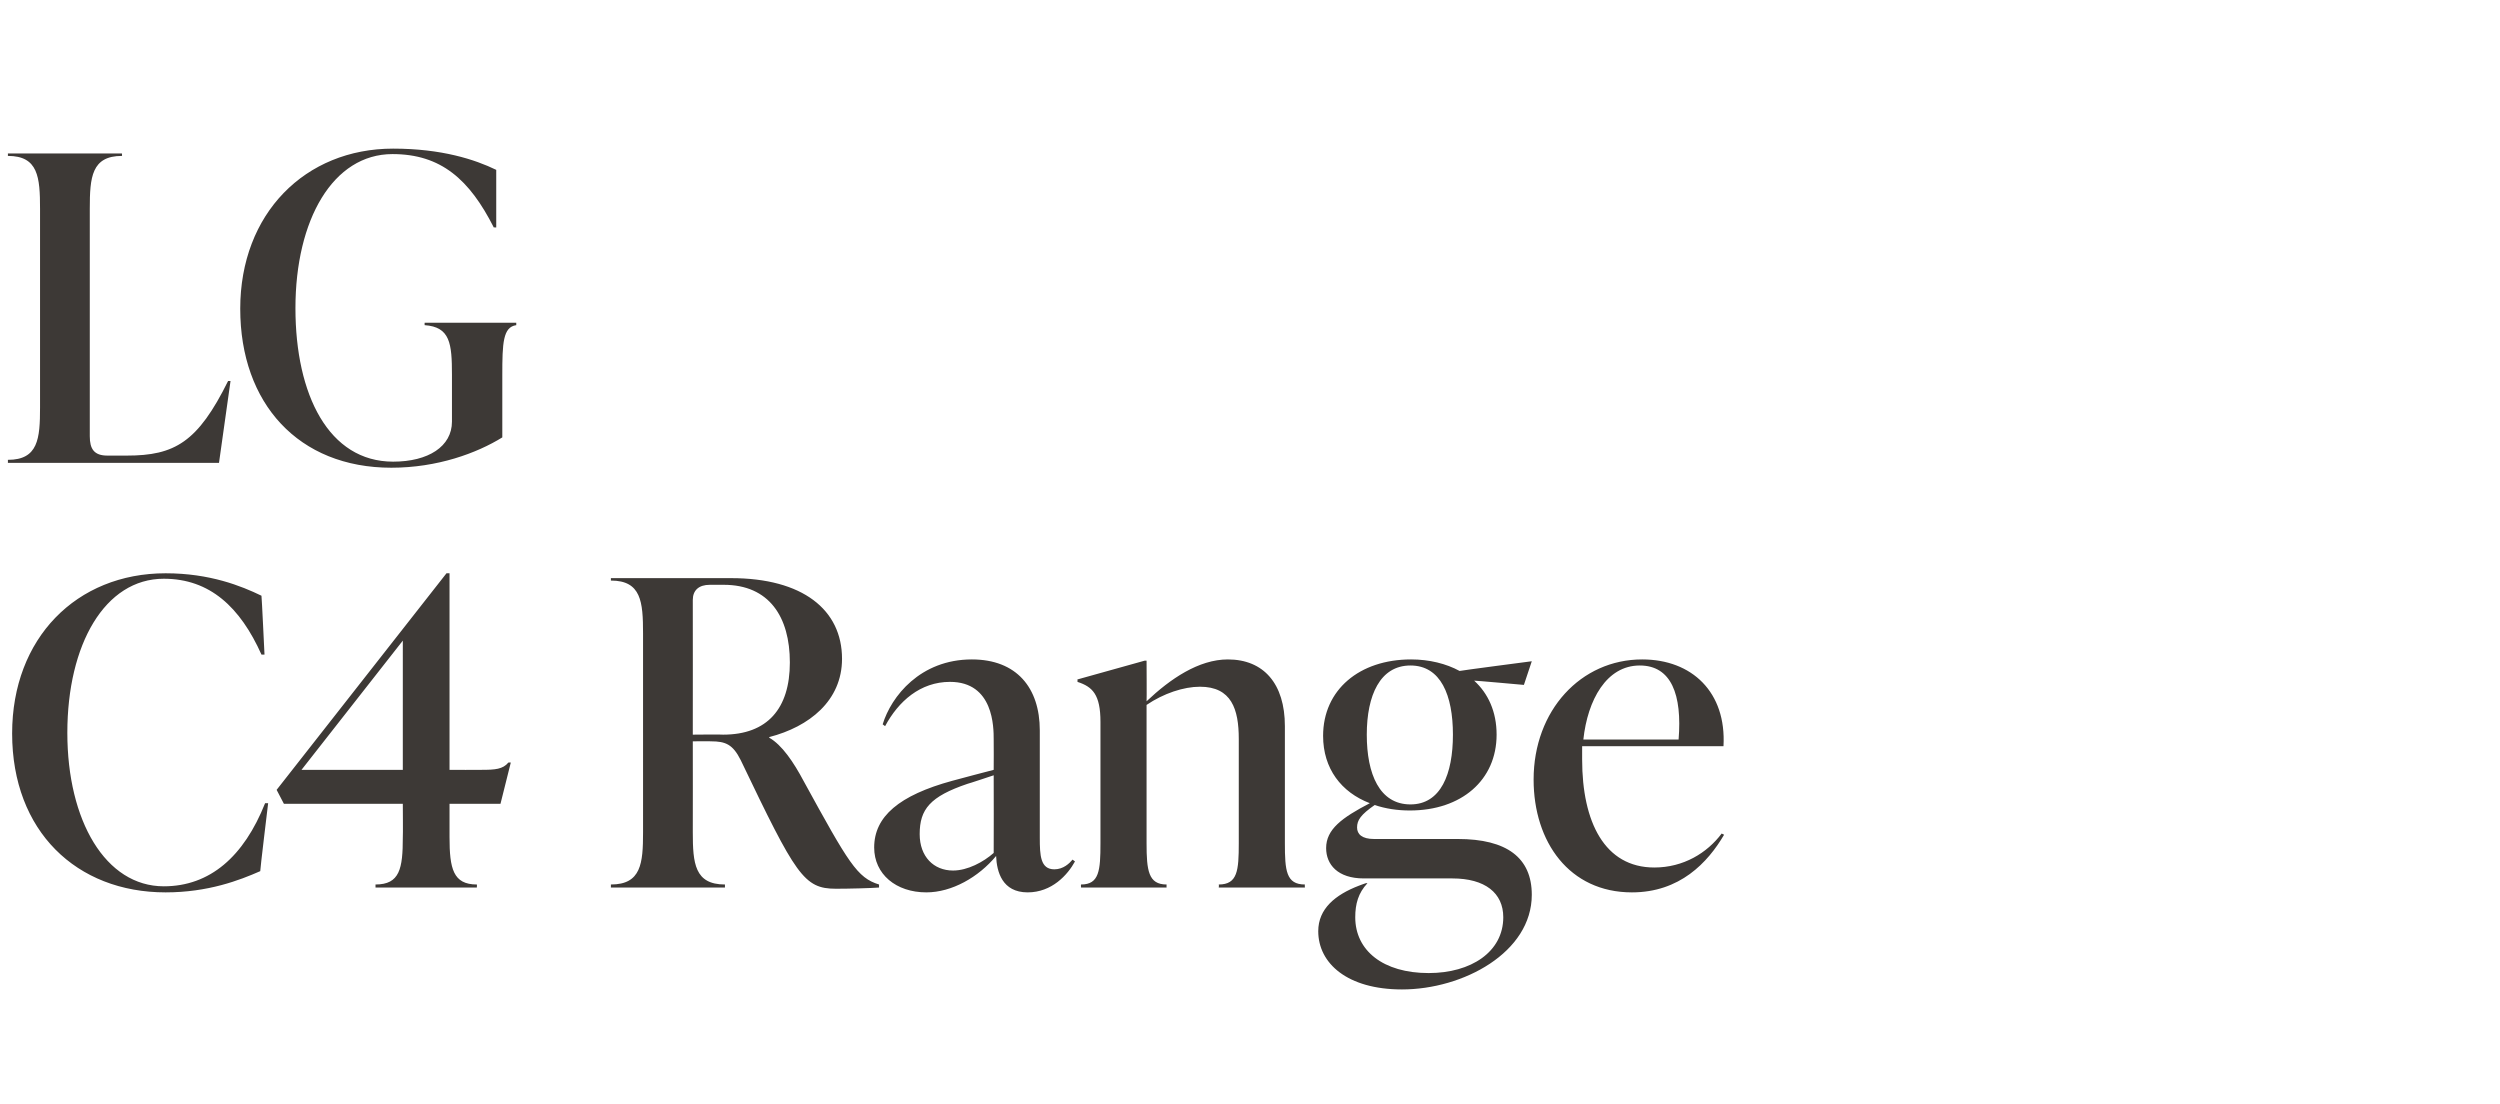<?xml version="1.0" standalone="no"?><!DOCTYPE svg PUBLIC "-//W3C//DTD SVG 1.1//EN" "http://www.w3.org/Graphics/SVG/1.1/DTD/svg11.dtd"><svg xmlns="http://www.w3.org/2000/svg" version="1.1" width="412.1px" height="182px" viewBox="0 -22 412.1 182" style="top:-22px"><desc>LG C4 Range</desc><defs/><g id="Polygon57821"><path d="m2 98.9c0-15.7 10.6-26.4 25.3-26.4c7.3 0 12.5 2.1 15.8 3.7c.04.03.5 9.7.5 9.7h-.5c-3.5-7.8-8.5-12.5-16.1-12.5c-9.7 0-15.9 10.8-15.9 25.4c0 14.5 6.3 25.3 15.9 25.3c7.6 0 13.2-4.9 16.7-13.7h.5s-1.35 11.19-1.3 11.2c-3.4 1.5-8.6 3.5-15.6 3.5C12.6 125.1 2 115 2 98.9zm80.5 11.6h-8.4v5.5c0 5.2.6 7.8 4.5 7.8c.04.03 0 .5 0 .5H61.9v-.5c4 0 4.5-2.6 4.5-7.8c.04-.01 0-5.5 0-5.5H46.8l-1.2-2.3l28-35.7h.5v32.4s5.28.03 5.3 0c2.2 0 3.5-.1 4.4-1.2c-.01-.03.4 0 .4 0l-1.7 6.8zm-32.8-5.6h16.7V83.6l-16.7 21.3zm95.2 18.9v.5c-1.2.1-4.9.2-7.1.2c-5.3 0-6.6-2.2-15.7-21.2c-1.3-2.6-2.5-3.1-4.9-3.1c.03-.03-3 0-3 0c0 0 .02 14.95 0 15c0 5.1.3 8.6 5.3 8.6v.5h-18.8v-.5c5 0 5.3-3.5 5.3-8.6V82.4c0-5.2-.3-8.7-5.3-8.7v-.4h19.8c11.8 0 18.3 5.2 18.3 13.3c0 6.9-5.4 11.2-12 12.9v.1c2.1 1.2 4 4 5.7 7.2c7.4 13.5 8.8 15.9 12.4 17zm-30.7-24.7s5.02-.05 5 0c7.3 0 11-4.3 11-11.9c0-7.5-3.4-12.8-10.9-12.8H117c-1.8 0-2.8.9-2.8 2.5c.02.03 0 22.2 0 22.2zm63 20.9c-1.2 2.2-3.8 5.1-7.8 5.1c-4.2 0-5.1-3.4-5.2-6c-2.9 3.5-7.3 6-11.5 6c-5 0-8.6-3-8.6-7.4c0-5.1 4.1-8.6 12.9-11c-.01-.02 6.8-1.8 6.8-1.8c0 0 .03-5.01 0-5c0-2 0-9.5-7.2-9.5c-4.9 0-8.5 3.2-10.7 7.3l-.4-.3c1.4-4.6 6.2-10.7 14.7-10.7c7.4 0 11.2 4.7 11.2 11.7v17.7c0 2.9.1 5.2 2.4 5.2c1.5 0 2.5-1 3-1.6l.4.3zm-13.4-1.4c.03-.02 0-12.8 0-12.8c0 0-4.31 1.44-4.3 1.4c-6.2 2.1-7.9 4.2-7.9 8.3c0 3.7 2.3 6 5.5 6c2.4 0 5-1.4 6.7-2.9zm48-1.6c0 4.5.2 6.8 3.3 6.8c-.04.03 0 .5 0 .5h-14.2s.05-.47 0-.5c3.1 0 3.3-2.3 3.3-6.8V99.8c0-4.9-1.2-8.6-6.4-8.6c-2.7 0-6 1.1-8.8 3V117c0 4.5.3 6.8 3.3 6.8c-.03.03 0 .5 0 .5h-14.1s-.04-.47 0-.5c3 0 3.2-2.3 3.2-6.8v-20c0-4.5-1.3-5.8-3.8-6.6c.05-.03 0-.4 0-.4l11.1-3.1h.3s.04 6.69 0 6.7c3.9-3.7 8.6-6.9 13.4-6.9c5.9 0 9.4 4 9.4 11V117zm28.5-.7c8.1 0 12.2 3.1 12.2 9.2c0 9.5-11.3 15.6-21.4 15.6c-9 0-13.8-4.3-13.8-9.6c0-3.7 2.8-6 6.7-7.5c.03-.03 1.1-.4 1.1-.4c0 0 .32-.05.3 0c-1.5 1.6-2 3.4-2 5.6c0 5.5 4.6 9.2 12.1 9.2c7 0 12.3-3.5 12.3-9.2c0-4-3-6.4-8.4-6.4h-14.6c-4.3 0-6.2-2.3-6.2-5c0-3.1 2.6-5 7.2-7.4c-4.7-1.8-7.7-5.7-7.7-11.1c0-7.6 6-12.6 14.5-12.6c3 0 5.8.7 8 1.9c.04-.05 11.9-1.6 11.9-1.6l-1.3 3.9s-8.21-.74-8.2-.7c2.3 2.1 3.7 5.1 3.7 8.9c0 7.5-5.8 12.5-14.3 12.5c-2.1 0-4-.3-5.8-.9c-2.3 1.6-2.9 2.5-2.9 3.7c0 1.1.8 1.9 2.8 1.9h13.8zm-15-17.2c0 6.5 2.1 11.5 7.2 11.5c5 0 7-5 7-11.5c0-6.5-2-11.4-7-11.4c-5 0-7.2 4.9-7.2 11.4zm58.9 16.5c-2.7 4.6-7.3 9.5-15.2 9.5c-10.3 0-16.2-8.3-16.2-18.6c0-11.4 7.8-19.8 17.9-19.8c8.2 0 13.9 5.4 13.4 14.3h-23.3v2.2c0 10.3 3.7 17.8 11.9 17.8c4.8 0 8.7-2.4 11.1-5.6l.4.2zM261 99.9h15.7c.6-7.4-1.2-12.2-6.4-12.2c-5.5 0-8.6 5.7-9.3 12.2z" stroke="none" fill="#3d3936"/></g><g id="Polygon57820"><path d="m1.3 54.3s.02-.47 0-.5c5 0 5.3-3.5 5.3-8.6V12.4c0-5.2-.3-8.7-5.3-8.7c.02.01 0-.4 0-.4h18.8s.04.41 0 .4c-5 0-5.3 3.5-5.3 8.7v37.5c0 2.1.7 3.2 2.9 3.2h3.2c7.9 0 11.7-2.2 16.7-12.3h.4l-1.9 13.5H1.3zm38.3-25.4c0-15.7 10.7-26.4 25.2-26.4c8 0 13.5 1.8 17 3.5v9.5s-.43-.03-.4 0c-4-7.9-8.7-12.1-16.7-12.1c-9.8 0-16 10.8-16 25.4c0 14.3 5.5 25.3 16.1 25.3c5.8 0 9.7-2.5 9.7-6.6v-7.7c0-5.2-.3-7.9-4.5-8.2c-.03-.03 0-.4 0-.4h15.1v.4c-2.2.3-2.3 3-2.3 8.2v10.3c-4.2 2.6-10.7 5-18.3 5c-15.3 0-24.9-10.6-24.9-26.2z" stroke="none" fill="#3d3936"/></g></svg>